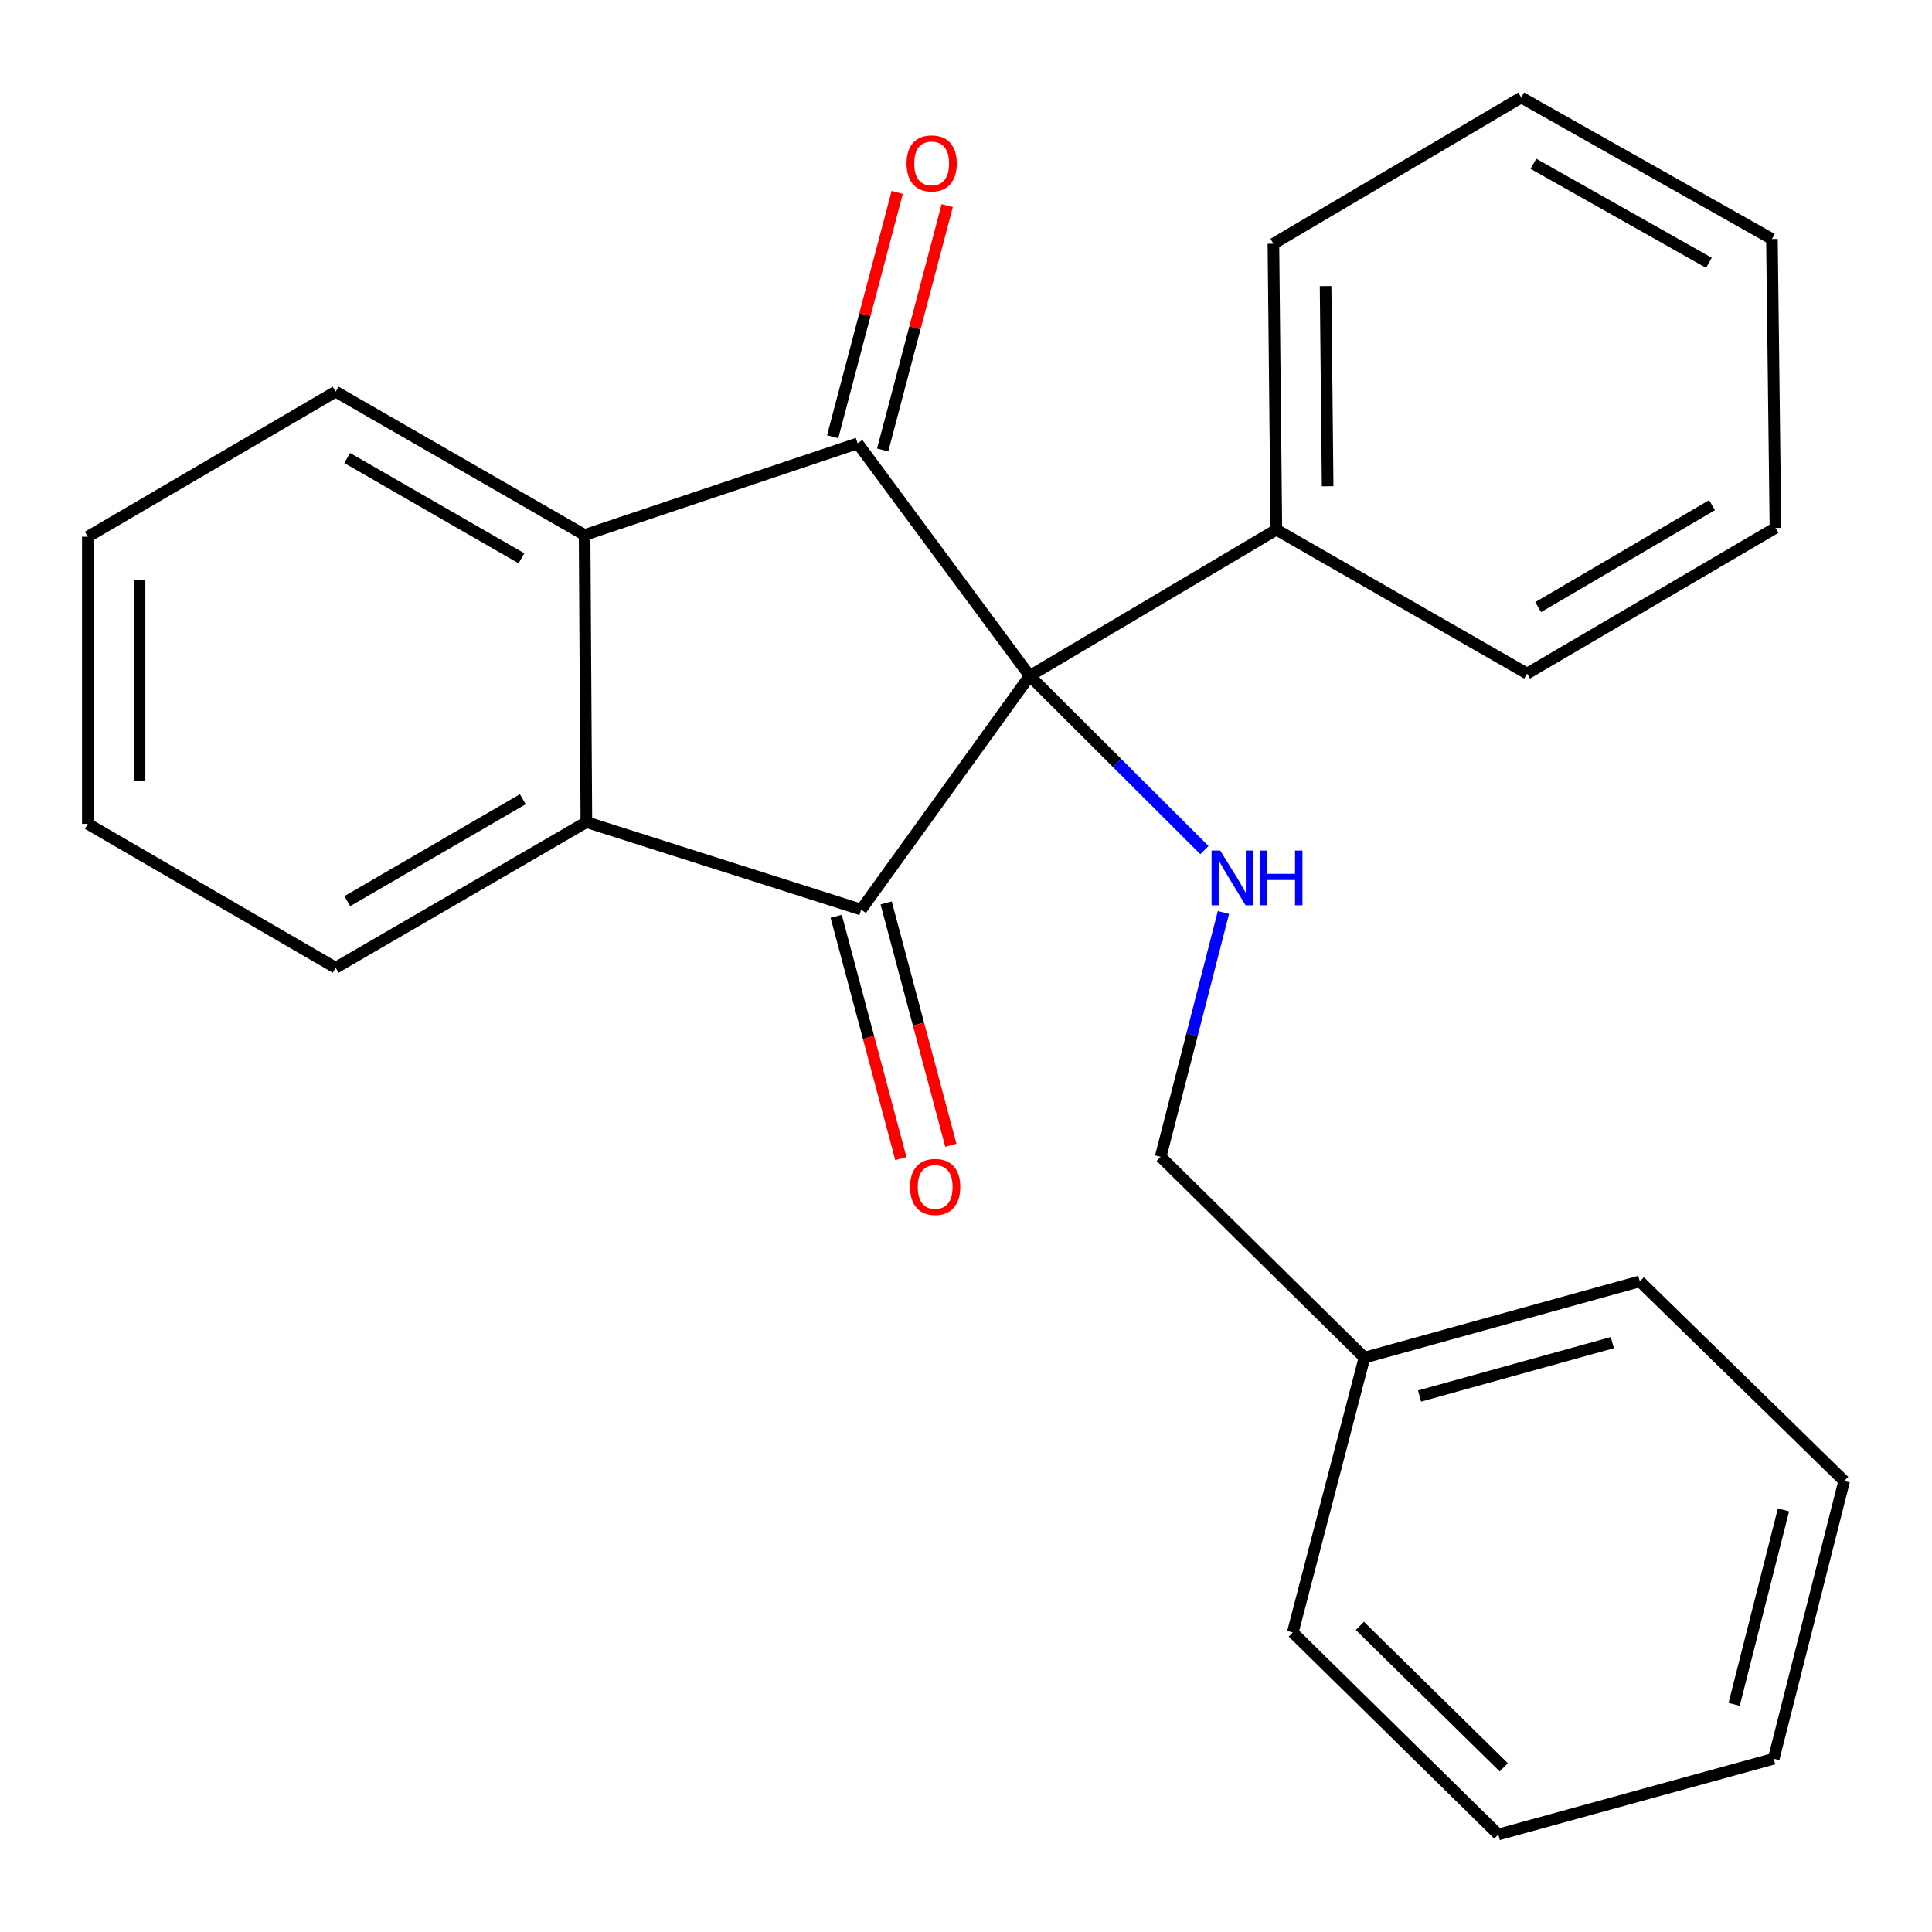 <?xml version='1.0' encoding='iso-8859-1'?>
<svg version='1.1' baseProfile='full'
              xmlns='http://www.w3.org/2000/svg'
                      xmlns:rdkit='http://www.rdkit.org/xml'
                      xmlns:xlink='http://www.w3.org/1999/xlink'
                  xml:space='preserve'
width='1000px' height='1000px' viewBox='0 0 1000 1000'>
<!-- END OF HEADER -->
<rect style='opacity:1.0;fill:#FFFFFF;stroke:none' width='1000' height='1000' x='0' y='0'> </rect>
<path class='bond-0' d='M 532.989,349.838 L 445.742,470.818' style='fill:none;fill-rule:evenodd;stroke:#000000;stroke-width:6px;stroke-linecap:butt;stroke-linejoin:miter;stroke-opacity:1' />
<path class='bond-1' d='M 532.989,349.838 L 443.927,229.483' style='fill:none;fill-rule:evenodd;stroke:#000000;stroke-width:6px;stroke-linecap:butt;stroke-linejoin:miter;stroke-opacity:1' />
<path class='bond-4' d='M 532.989,349.838 L 578.197,394.924' style='fill:none;fill-rule:evenodd;stroke:#000000;stroke-width:6px;stroke-linecap:butt;stroke-linejoin:miter;stroke-opacity:1' />
<path class='bond-4' d='M 578.197,394.924 L 623.404,440.01' style='fill:none;fill-rule:evenodd;stroke:#0000FF;stroke-width:6px;stroke-linecap:butt;stroke-linejoin:miter;stroke-opacity:1' />
<path class='bond-5' d='M 532.989,349.838 L 660.647,274.163' style='fill:none;fill-rule:evenodd;stroke:#000000;stroke-width:6px;stroke-linecap:butt;stroke-linejoin:miter;stroke-opacity:1' />
<path class='bond-2' d='M 445.742,470.818 L 303.508,425.529' style='fill:none;fill-rule:evenodd;stroke:#000000;stroke-width:6px;stroke-linecap:butt;stroke-linejoin:miter;stroke-opacity:1' />
<path class='bond-6' d='M 432.809,474.271 L 449.551,536.982' style='fill:none;fill-rule:evenodd;stroke:#000000;stroke-width:6px;stroke-linecap:butt;stroke-linejoin:miter;stroke-opacity:1' />
<path class='bond-6' d='M 449.551,536.982 L 466.294,599.693' style='fill:none;fill-rule:evenodd;stroke:#FF0000;stroke-width:6px;stroke-linecap:butt;stroke-linejoin:miter;stroke-opacity:1' />
<path class='bond-6' d='M 458.675,467.366 L 475.417,530.076' style='fill:none;fill-rule:evenodd;stroke:#000000;stroke-width:6px;stroke-linecap:butt;stroke-linejoin:miter;stroke-opacity:1' />
<path class='bond-6' d='M 475.417,530.076 L 492.16,592.787' style='fill:none;fill-rule:evenodd;stroke:#FF0000;stroke-width:6px;stroke-linecap:butt;stroke-linejoin:miter;stroke-opacity:1' />
<path class='bond-3' d='M 443.927,229.483 L 302.586,276.899' style='fill:none;fill-rule:evenodd;stroke:#000000;stroke-width:6px;stroke-linecap:butt;stroke-linejoin:miter;stroke-opacity:1' />
<path class='bond-7' d='M 456.869,232.902 L 473.574,169.663' style='fill:none;fill-rule:evenodd;stroke:#000000;stroke-width:6px;stroke-linecap:butt;stroke-linejoin:miter;stroke-opacity:1' />
<path class='bond-7' d='M 473.574,169.663 L 490.279,106.425' style='fill:none;fill-rule:evenodd;stroke:#FF0000;stroke-width:6px;stroke-linecap:butt;stroke-linejoin:miter;stroke-opacity:1' />
<path class='bond-7' d='M 430.985,226.064 L 447.69,162.826' style='fill:none;fill-rule:evenodd;stroke:#000000;stroke-width:6px;stroke-linecap:butt;stroke-linejoin:miter;stroke-opacity:1' />
<path class='bond-7' d='M 447.69,162.826 L 464.395,99.587' style='fill:none;fill-rule:evenodd;stroke:#FF0000;stroke-width:6px;stroke-linecap:butt;stroke-linejoin:miter;stroke-opacity:1' />
<path class='bond-9' d='M 303.508,425.529 L 173.737,500.907' style='fill:none;fill-rule:evenodd;stroke:#000000;stroke-width:6px;stroke-linecap:butt;stroke-linejoin:miter;stroke-opacity:1' />
<path class='bond-9' d='M 270.595,413.686 L 179.756,466.45' style='fill:none;fill-rule:evenodd;stroke:#000000;stroke-width:6px;stroke-linecap:butt;stroke-linejoin:miter;stroke-opacity:1' />
<path class='bond-24' d='M 303.508,425.529 L 302.586,276.899' style='fill:none;fill-rule:evenodd;stroke:#000000;stroke-width:6px;stroke-linecap:butt;stroke-linejoin:miter;stroke-opacity:1' />
<path class='bond-10' d='M 302.586,276.899 L 173.737,202.741' style='fill:none;fill-rule:evenodd;stroke:#000000;stroke-width:6px;stroke-linecap:butt;stroke-linejoin:miter;stroke-opacity:1' />
<path class='bond-10' d='M 269.904,288.979 L 179.71,237.068' style='fill:none;fill-rule:evenodd;stroke:#000000;stroke-width:6px;stroke-linecap:butt;stroke-linejoin:miter;stroke-opacity:1' />
<path class='bond-8' d='M 633.251,472.299 L 617.001,535.537' style='fill:none;fill-rule:evenodd;stroke:#0000FF;stroke-width:6px;stroke-linecap:butt;stroke-linejoin:miter;stroke-opacity:1' />
<path class='bond-8' d='M 617.001,535.537 L 600.752,598.774' style='fill:none;fill-rule:evenodd;stroke:#000000;stroke-width:6px;stroke-linecap:butt;stroke-linejoin:miter;stroke-opacity:1' />
<path class='bond-12' d='M 660.647,274.163 L 659.115,126.158' style='fill:none;fill-rule:evenodd;stroke:#000000;stroke-width:6px;stroke-linecap:butt;stroke-linejoin:miter;stroke-opacity:1' />
<path class='bond-12' d='M 687.188,251.685 L 686.116,148.081' style='fill:none;fill-rule:evenodd;stroke:#000000;stroke-width:6px;stroke-linecap:butt;stroke-linejoin:miter;stroke-opacity:1' />
<path class='bond-13' d='M 660.647,274.163 L 790.418,348.634' style='fill:none;fill-rule:evenodd;stroke:#000000;stroke-width:6px;stroke-linecap:butt;stroke-linejoin:miter;stroke-opacity:1' />
<path class='bond-11' d='M 600.752,598.774 L 706.234,702.709' style='fill:none;fill-rule:evenodd;stroke:#000000;stroke-width:6px;stroke-linecap:butt;stroke-linejoin:miter;stroke-opacity:1' />
<path class='bond-16' d='M 173.737,500.907 L 45.455,426.436' style='fill:none;fill-rule:evenodd;stroke:#000000;stroke-width:6px;stroke-linecap:butt;stroke-linejoin:miter;stroke-opacity:1' />
<path class='bond-17' d='M 173.737,202.741 L 45.455,277.807' style='fill:none;fill-rule:evenodd;stroke:#000000;stroke-width:6px;stroke-linecap:butt;stroke-linejoin:miter;stroke-opacity:1' />
<path class='bond-14' d='M 706.234,702.709 L 848.766,663.221' style='fill:none;fill-rule:evenodd;stroke:#000000;stroke-width:6px;stroke-linecap:butt;stroke-linejoin:miter;stroke-opacity:1' />
<path class='bond-14' d='M 734.762,722.586 L 834.534,694.944' style='fill:none;fill-rule:evenodd;stroke:#000000;stroke-width:6px;stroke-linecap:butt;stroke-linejoin:miter;stroke-opacity:1' />
<path class='bond-15' d='M 706.234,702.709 L 669.14,844.958' style='fill:none;fill-rule:evenodd;stroke:#000000;stroke-width:6px;stroke-linecap:butt;stroke-linejoin:miter;stroke-opacity:1' />
<path class='bond-19' d='M 659.115,126.158 L 787.384,50.467' style='fill:none;fill-rule:evenodd;stroke:#000000;stroke-width:6px;stroke-linecap:butt;stroke-linejoin:miter;stroke-opacity:1' />
<path class='bond-18' d='M 790.418,348.634 L 918.968,273.255' style='fill:none;fill-rule:evenodd;stroke:#000000;stroke-width:6px;stroke-linecap:butt;stroke-linejoin:miter;stroke-opacity:1' />
<path class='bond-18' d='M 796.158,314.232 L 886.144,261.467' style='fill:none;fill-rule:evenodd;stroke:#000000;stroke-width:6px;stroke-linecap:butt;stroke-linejoin:miter;stroke-opacity:1' />
<path class='bond-21' d='M 848.766,663.221 L 954.545,766.546' style='fill:none;fill-rule:evenodd;stroke:#000000;stroke-width:6px;stroke-linecap:butt;stroke-linejoin:miter;stroke-opacity:1' />
<path class='bond-20' d='M 669.14,844.958 L 775.529,949.533' style='fill:none;fill-rule:evenodd;stroke:#000000;stroke-width:6px;stroke-linecap:butt;stroke-linejoin:miter;stroke-opacity:1' />
<path class='bond-20' d='M 703.866,841.552 L 778.338,914.754' style='fill:none;fill-rule:evenodd;stroke:#000000;stroke-width:6px;stroke-linecap:butt;stroke-linejoin:miter;stroke-opacity:1' />
<path class='bond-26' d='M 45.455,426.436 L 45.455,277.807' style='fill:none;fill-rule:evenodd;stroke:#000000;stroke-width:6px;stroke-linecap:butt;stroke-linejoin:miter;stroke-opacity:1' />
<path class='bond-26' d='M 72.227,404.142 L 72.227,300.101' style='fill:none;fill-rule:evenodd;stroke:#000000;stroke-width:6px;stroke-linecap:butt;stroke-linejoin:miter;stroke-opacity:1' />
<path class='bond-22' d='M 918.968,273.255 L 917.154,123.703' style='fill:none;fill-rule:evenodd;stroke:#000000;stroke-width:6px;stroke-linecap:butt;stroke-linejoin:miter;stroke-opacity:1' />
<path class='bond-25' d='M 787.384,50.467 L 917.154,123.703' style='fill:none;fill-rule:evenodd;stroke:#000000;stroke-width:6px;stroke-linecap:butt;stroke-linejoin:miter;stroke-opacity:1' />
<path class='bond-25' d='M 793.691,84.768 L 884.53,136.033' style='fill:none;fill-rule:evenodd;stroke:#000000;stroke-width:6px;stroke-linecap:butt;stroke-linejoin:miter;stroke-opacity:1' />
<path class='bond-23' d='M 775.529,949.533 L 918.076,910.327' style='fill:none;fill-rule:evenodd;stroke:#000000;stroke-width:6px;stroke-linecap:butt;stroke-linejoin:miter;stroke-opacity:1' />
<path class='bond-27' d='M 954.545,766.546 L 918.076,910.327' style='fill:none;fill-rule:evenodd;stroke:#000000;stroke-width:6px;stroke-linecap:butt;stroke-linejoin:miter;stroke-opacity:1' />
<path class='bond-27' d='M 923.125,781.531 L 897.596,882.178' style='fill:none;fill-rule:evenodd;stroke:#000000;stroke-width:6px;stroke-linecap:butt;stroke-linejoin:miter;stroke-opacity:1' />
<path  class='atom-5' d='M 631.587 440.253
L 640.867 455.253
Q 641.787 456.733, 643.267 459.413
Q 644.747 462.093, 644.827 462.253
L 644.827 440.253
L 648.587 440.253
L 648.587 468.573
L 644.707 468.573
L 634.747 452.173
Q 633.587 450.253, 632.347 448.053
Q 631.147 445.853, 630.787 445.173
L 630.787 468.573
L 627.107 468.573
L 627.107 440.253
L 631.587 440.253
' fill='#0000FF'/>
<path  class='atom-5' d='M 651.987 440.253
L 655.827 440.253
L 655.827 452.293
L 670.307 452.293
L 670.307 440.253
L 674.147 440.253
L 674.147 468.573
L 670.307 468.573
L 670.307 455.493
L 655.827 455.493
L 655.827 468.573
L 651.987 468.573
L 651.987 440.253
' fill='#0000FF'/>
<path  class='atom-7' d='M 471.041 614.352
Q 471.041 607.552, 474.401 603.752
Q 477.761 599.952, 484.041 599.952
Q 490.321 599.952, 493.681 603.752
Q 497.041 607.552, 497.041 614.352
Q 497.041 621.232, 493.641 625.152
Q 490.241 629.032, 484.041 629.032
Q 477.801 629.032, 474.401 625.152
Q 471.041 621.272, 471.041 614.352
M 484.041 625.832
Q 488.361 625.832, 490.681 622.952
Q 493.041 620.032, 493.041 614.352
Q 493.041 608.792, 490.681 605.992
Q 488.361 603.152, 484.041 603.152
Q 479.721 603.152, 477.361 605.952
Q 475.041 608.752, 475.041 614.352
Q 475.041 620.072, 477.361 622.952
Q 479.721 625.832, 484.041 625.832
' fill='#FF0000'/>
<path  class='atom-8' d='M 469.226 84.577
Q 469.226 77.777, 472.586 73.977
Q 475.946 70.177, 482.226 70.177
Q 488.506 70.177, 491.866 73.977
Q 495.226 77.777, 495.226 84.577
Q 495.226 91.457, 491.826 95.377
Q 488.426 99.257, 482.226 99.257
Q 475.986 99.257, 472.586 95.377
Q 469.226 91.497, 469.226 84.577
M 482.226 96.057
Q 486.546 96.057, 488.866 93.177
Q 491.226 90.257, 491.226 84.577
Q 491.226 79.017, 488.866 76.217
Q 486.546 73.377, 482.226 73.377
Q 477.906 73.377, 475.546 76.177
Q 473.226 78.977, 473.226 84.577
Q 473.226 90.297, 475.546 93.177
Q 477.906 96.057, 482.226 96.057
' fill='#FF0000'/>
</svg>
